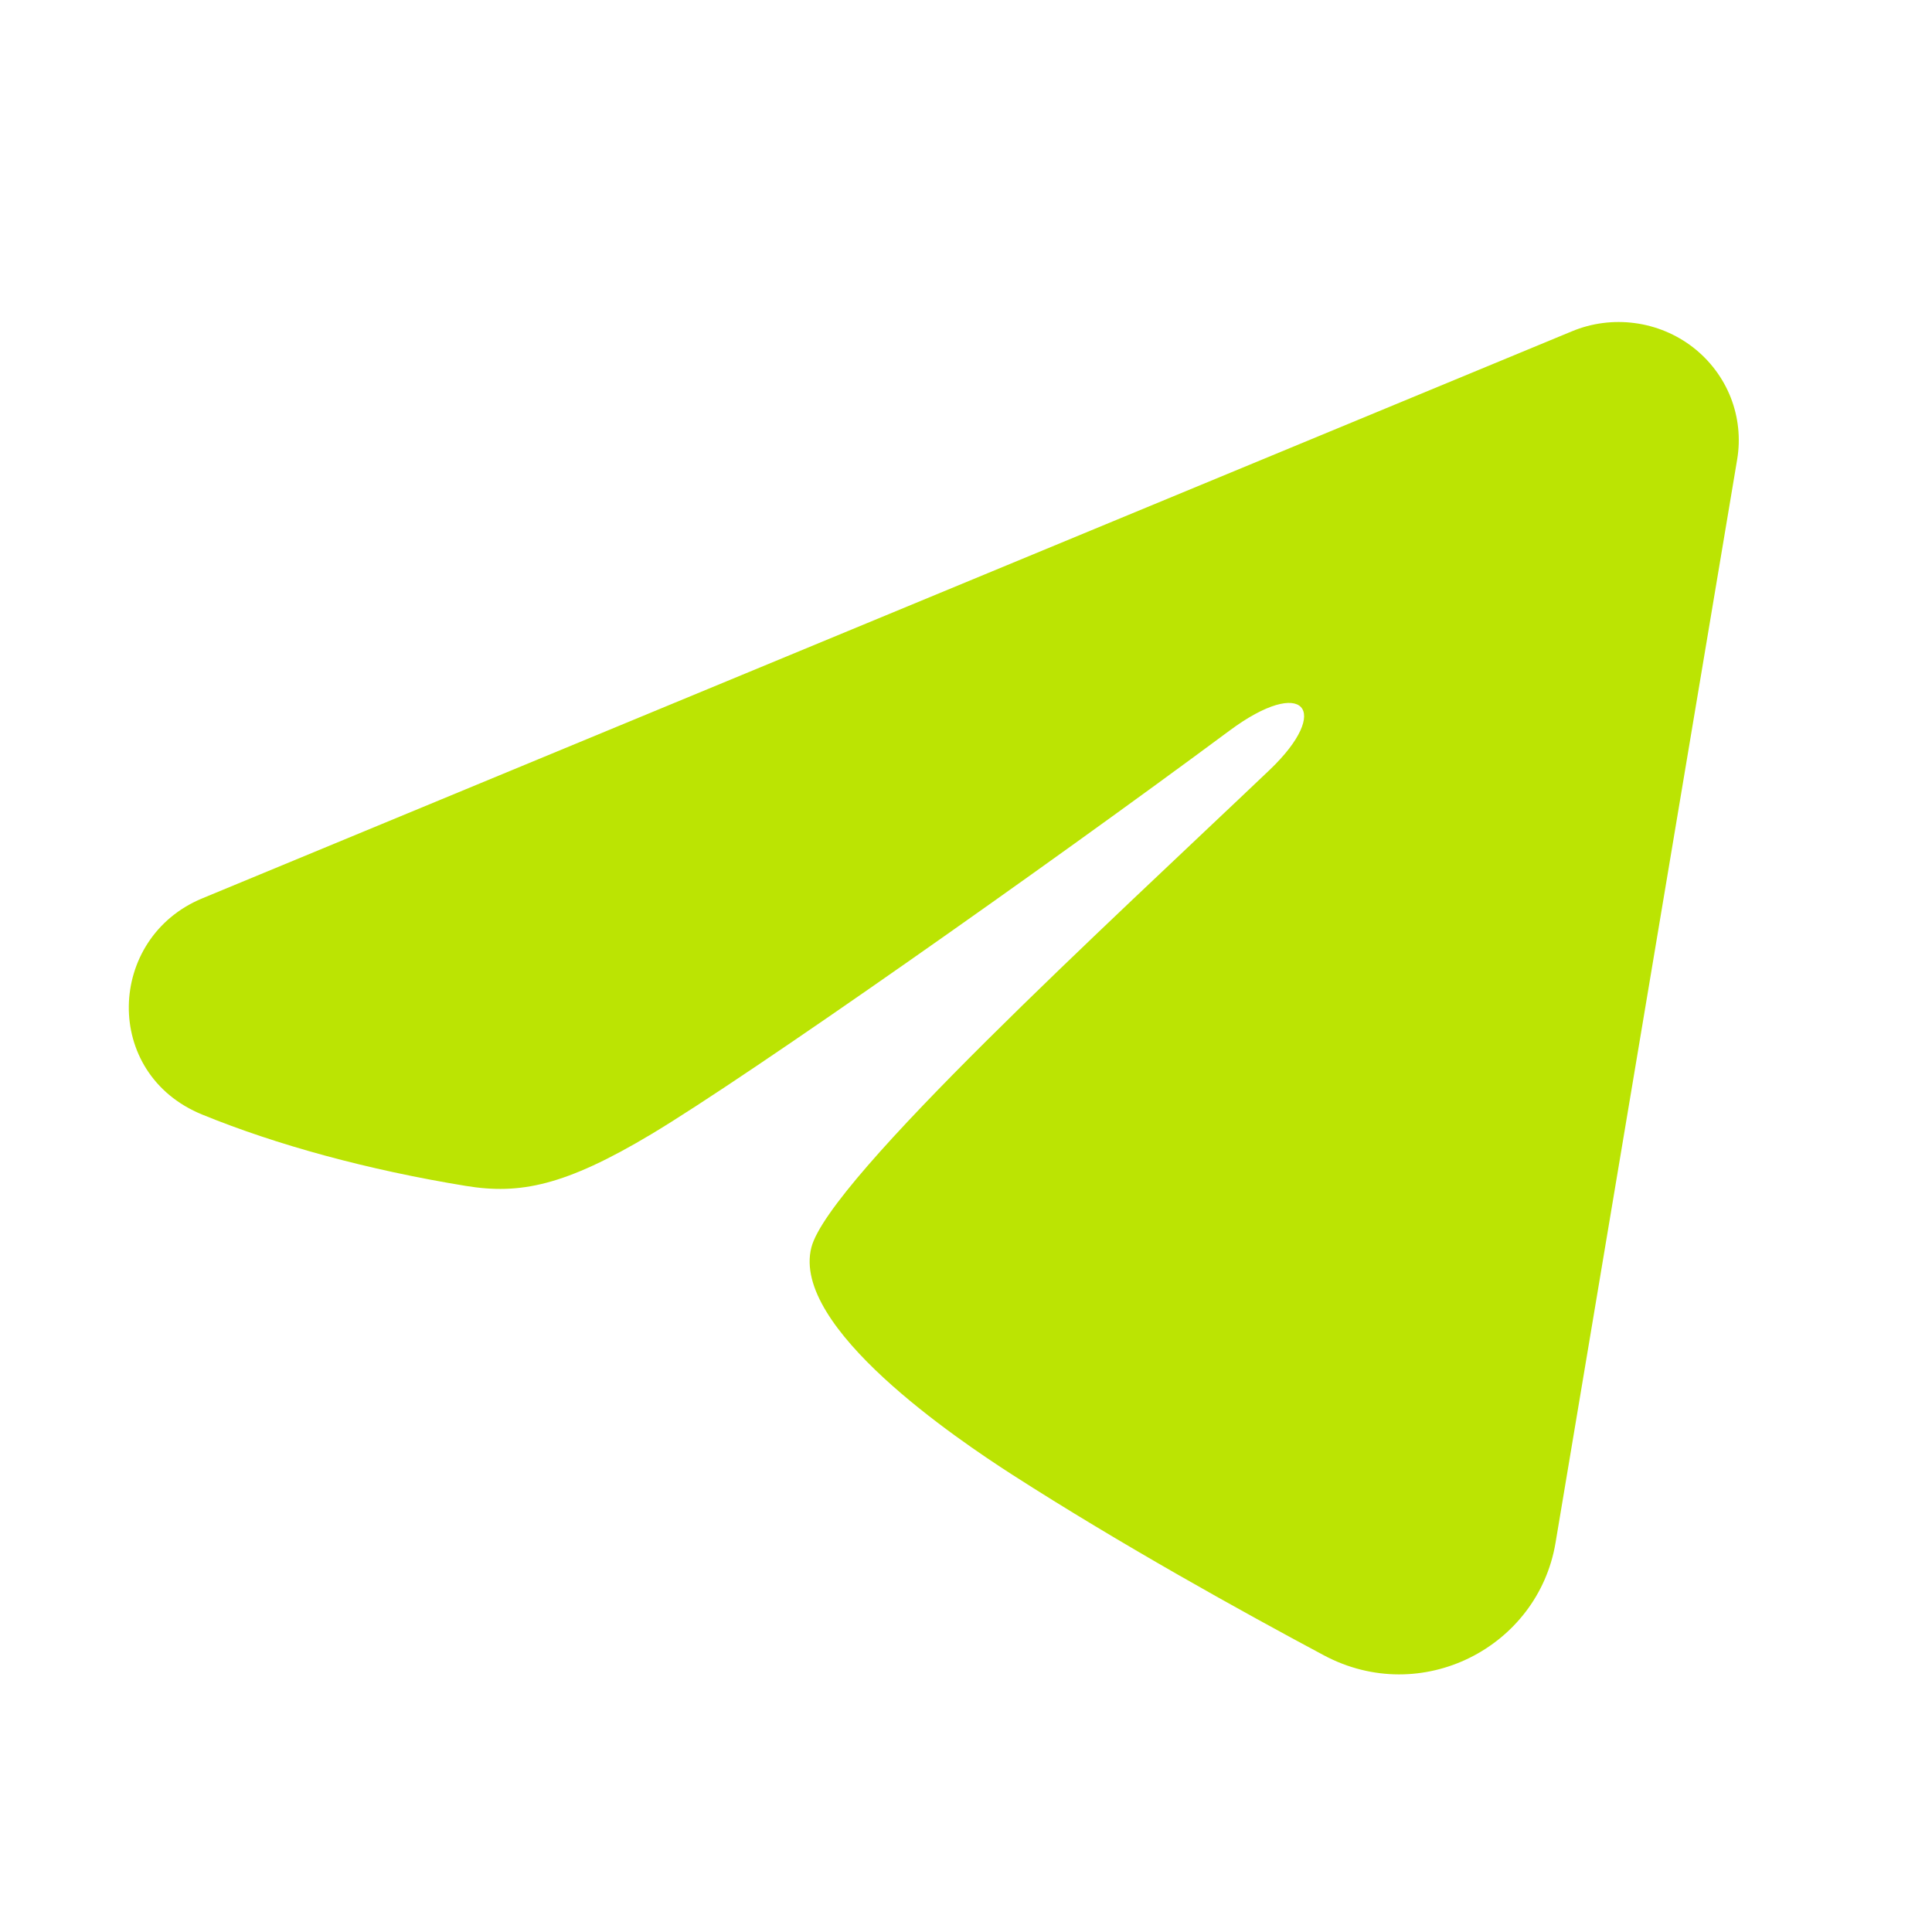 <?xml version="1.0" encoding="UTF-8"?> <svg xmlns="http://www.w3.org/2000/svg" width="30" height="30" viewBox="0 0 30 30" fill="none"><path fill-rule="evenodd" clip-rule="evenodd" d="M24.41 5.144C24.718 5.016 25.054 4.973 25.385 5.017C25.715 5.061 26.028 5.191 26.29 5.394C26.551 5.597 26.753 5.865 26.874 6.171C26.994 6.477 27.029 6.809 26.975 7.132L24.154 23.958C23.881 25.581 22.07 26.512 20.556 25.703C19.29 25.027 17.409 23.985 15.717 22.898C14.871 22.353 12.28 20.611 12.599 19.37C12.872 18.31 17.226 14.325 19.714 11.956C20.69 11.025 20.245 10.489 19.092 11.345C16.228 13.47 11.631 16.703 10.111 17.613C8.77 18.415 8.071 18.552 7.235 18.415C5.71 18.166 4.296 17.779 3.142 17.308C1.582 16.672 1.658 14.564 3.14 13.95L24.41 5.144Z" fill="#BBE403"></path></svg> 